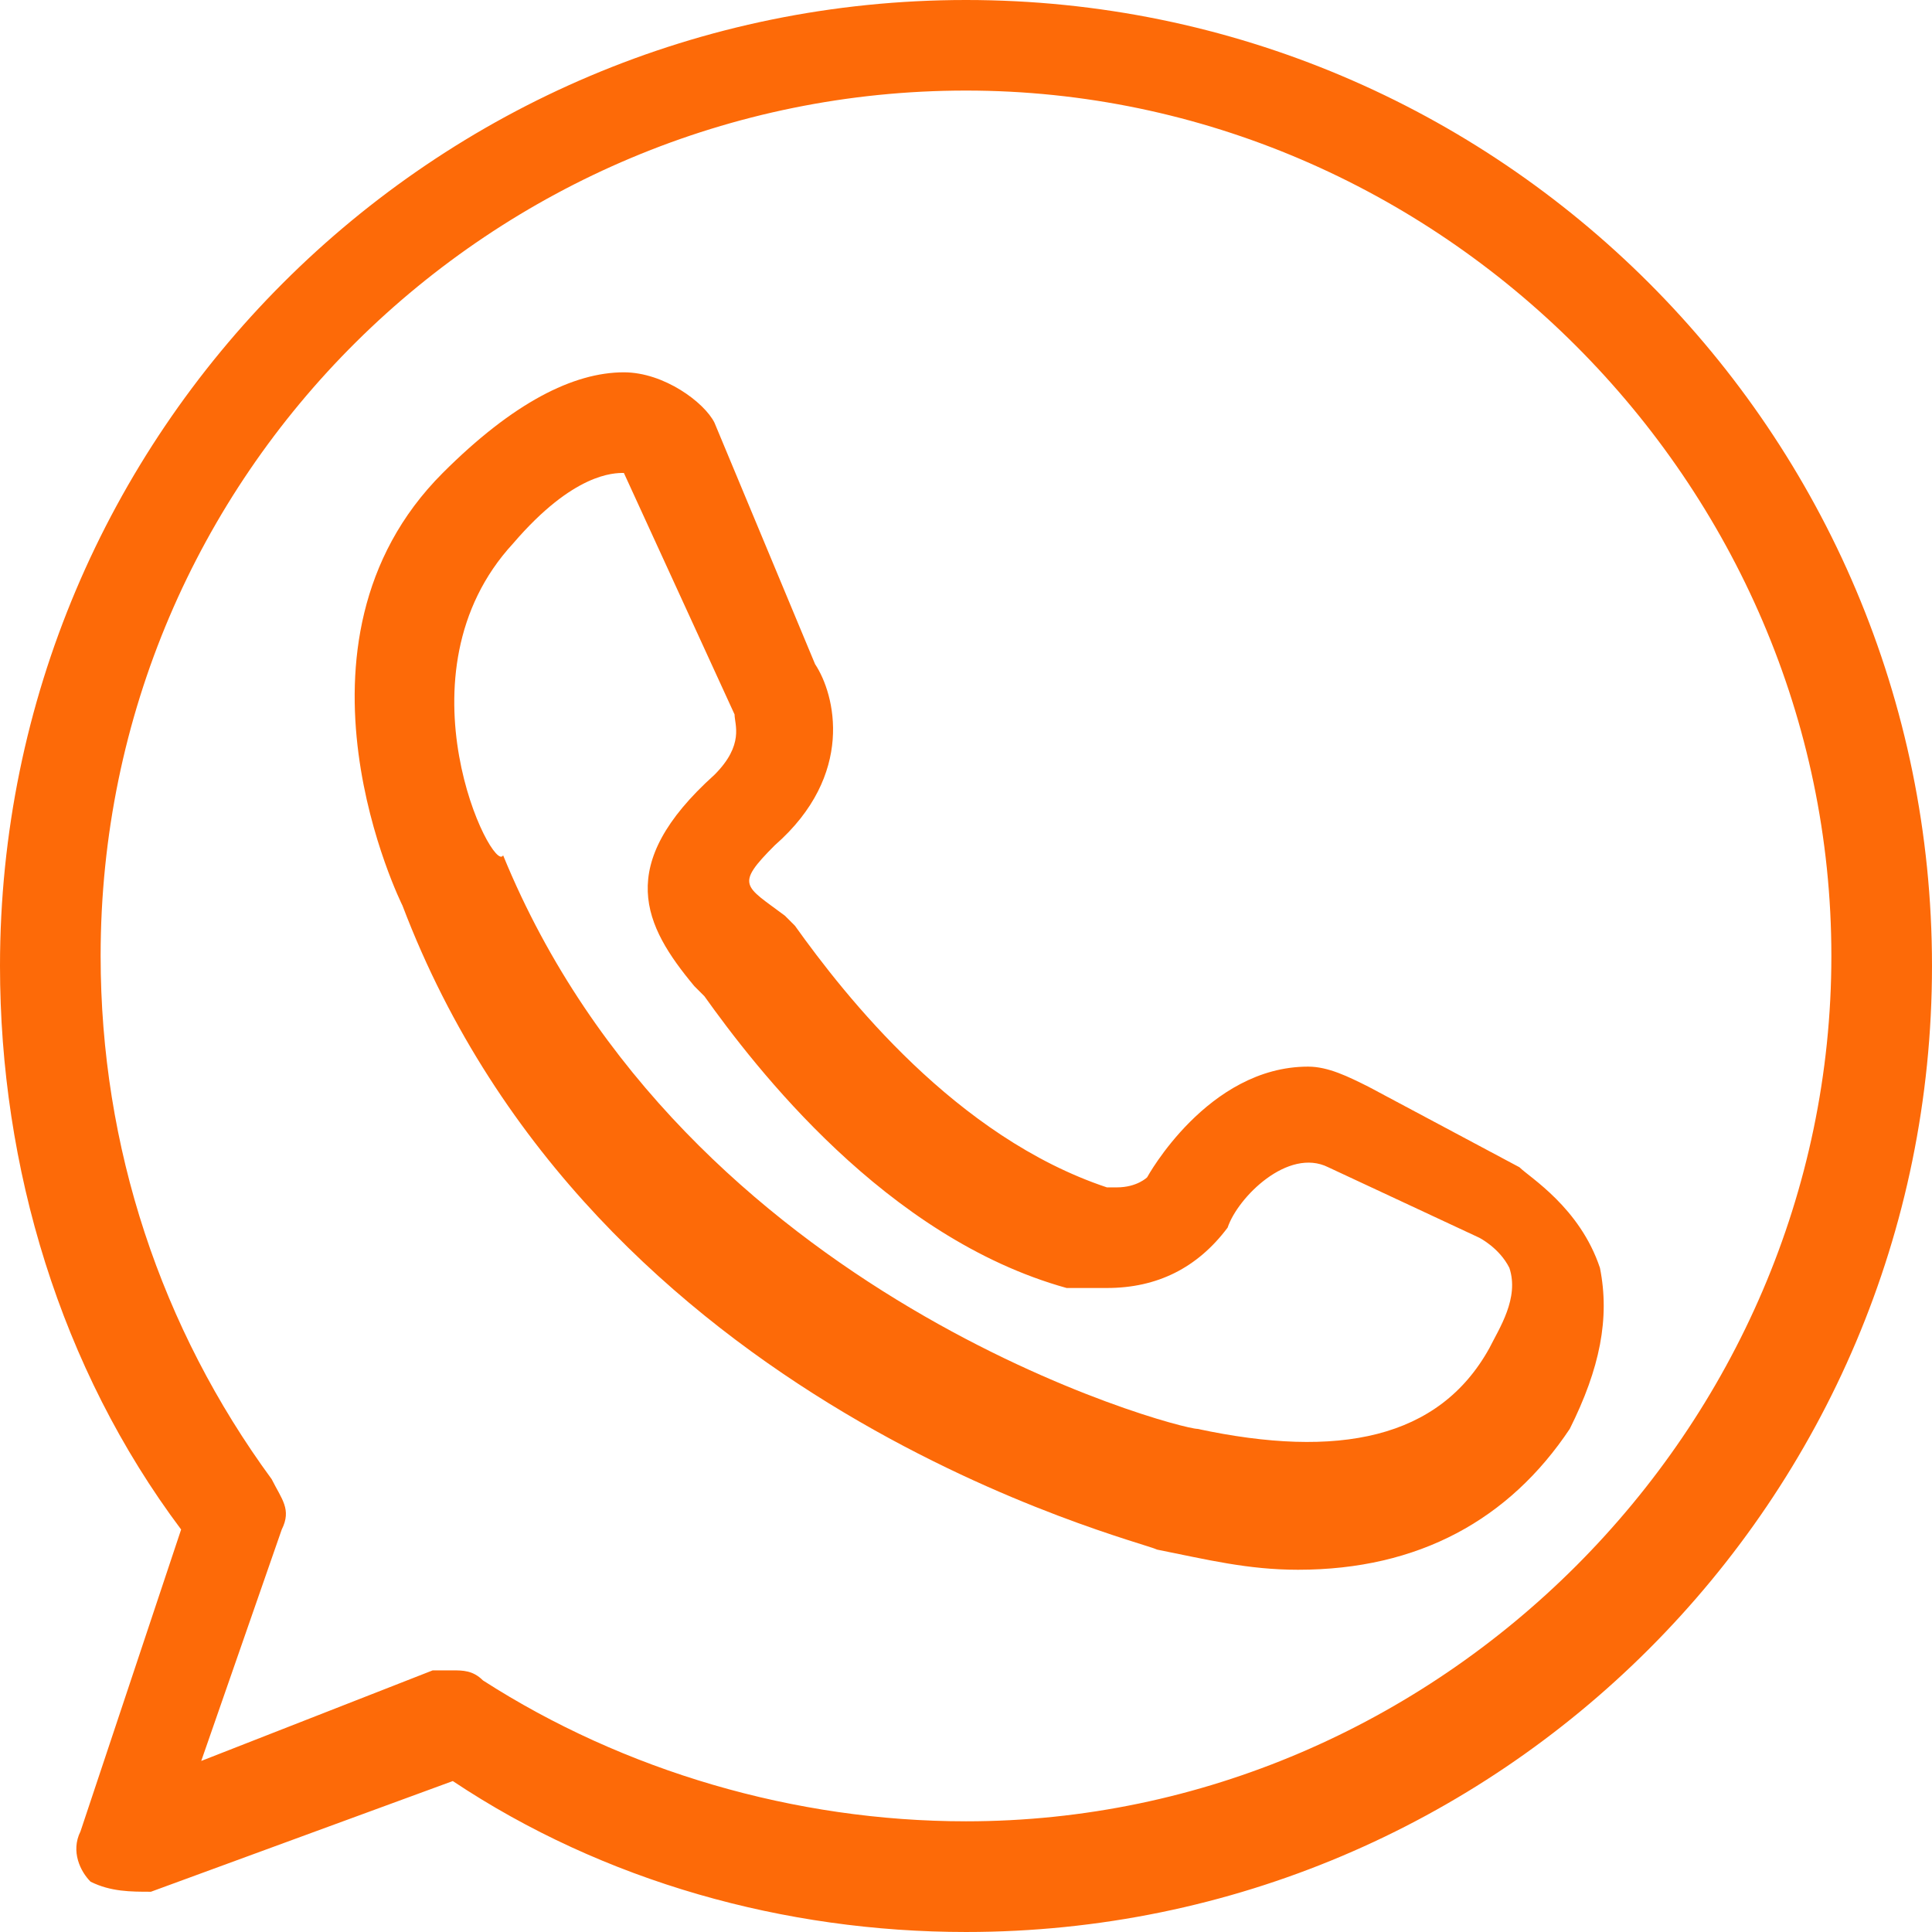 <?xml version="1.0" encoding="UTF-8"?> <svg xmlns="http://www.w3.org/2000/svg" xmlns:xlink="http://www.w3.org/1999/xlink" version="1.1" id="Capa_1" x="0px" y="0px" viewBox="0 0 477.366 477.366" style="enable-background:new 0 0 477.366 477.366;" xml:space="preserve"><g><g><path d="M19.89,452.503c-2.486,4.973,0,9.945,2.486,12.431c4.973,2.486,9.945,2.486,14.918,2.486l74.588-27.349 c37.294,24.863,82.047,37.294,126.8,37.294c131.773,0,238.683-106.91,238.683-238.683S370.456,0,238.683,0S0,106.91,0,238.683 c0,49.726,14.918,99.451,44.753,139.232L19.89,452.503z M24.863,236.197c0-119.342,96.965-213.82,213.82-213.82 s213.82,96.965,213.82,213.82s-96.965,213.82-213.82,213.82c-42.267,0-84.534-12.431-119.342-34.808 c-2.486-2.486-4.973-2.486-7.459-2.486c-2.486,0-2.486,0-4.973,0l-57.185,22.377l19.89-57.184c2.486-4.973,0-7.459-2.486-12.431 C39.781,328.189,24.863,283.436,24.863,236.197z" fill="#000000" style="fill: rgb(253, 106, 8);"></path><path d="M285.923,382.888c12.431,2.486,22.377,4.973,34.808,4.973c29.835,0,52.212-12.431,67.13-34.808 c7.459-14.918,9.945-27.349,7.459-39.781c-4.973-14.918-17.404-22.377-19.89-24.863l-37.294-19.89 c-4.973-2.486-9.945-4.973-14.918-4.973c-24.863,0-39.781,27.349-39.781,27.349s-2.486,2.486-7.459,2.486 c-2.486,0-2.486,0-2.486,0c-37.294-12.431-64.643-47.239-77.075-64.643l-2.486-2.486c-9.945-7.459-12.431-7.459-2.486-17.404 c19.89-17.404,14.918-37.294,9.945-44.753l-24.863-59.671c-2.486-4.973-12.431-12.431-22.377-12.431 c-12.431,0-27.349,7.459-44.753,24.863c-42.267,42.267-9.945,106.91-9.945,106.91C146.691,348.08,280.95,380.401,285.923,382.888z M126.8,134.259c14.918-17.404,24.863-17.404,27.349-17.404l27.349,59.671c0,2.486,2.486,7.459-4.973,14.918 c-24.863,22.377-17.404,37.294-4.973,52.212l2.486,2.486c12.431,17.404,44.753,59.671,89.506,72.102c0,0,4.973,0,9.945,0 c12.431,0,22.377-4.973,29.835-14.918c2.486-7.459,14.918-19.89,24.863-14.918l37.294,17.404c0,0,4.973,2.486,7.459,7.459 c2.486,7.459-2.486,14.918-4.973,19.89c-12.431,22.377-37.294,27.349-72.102,19.89c-4.973,0-126.8-32.322-171.554-141.718 C121.828,216.307,96.965,166.581,126.8,134.259z" fill="#000000" style="fill: rgb(253, 106, 8);"></path></g></g></svg> 